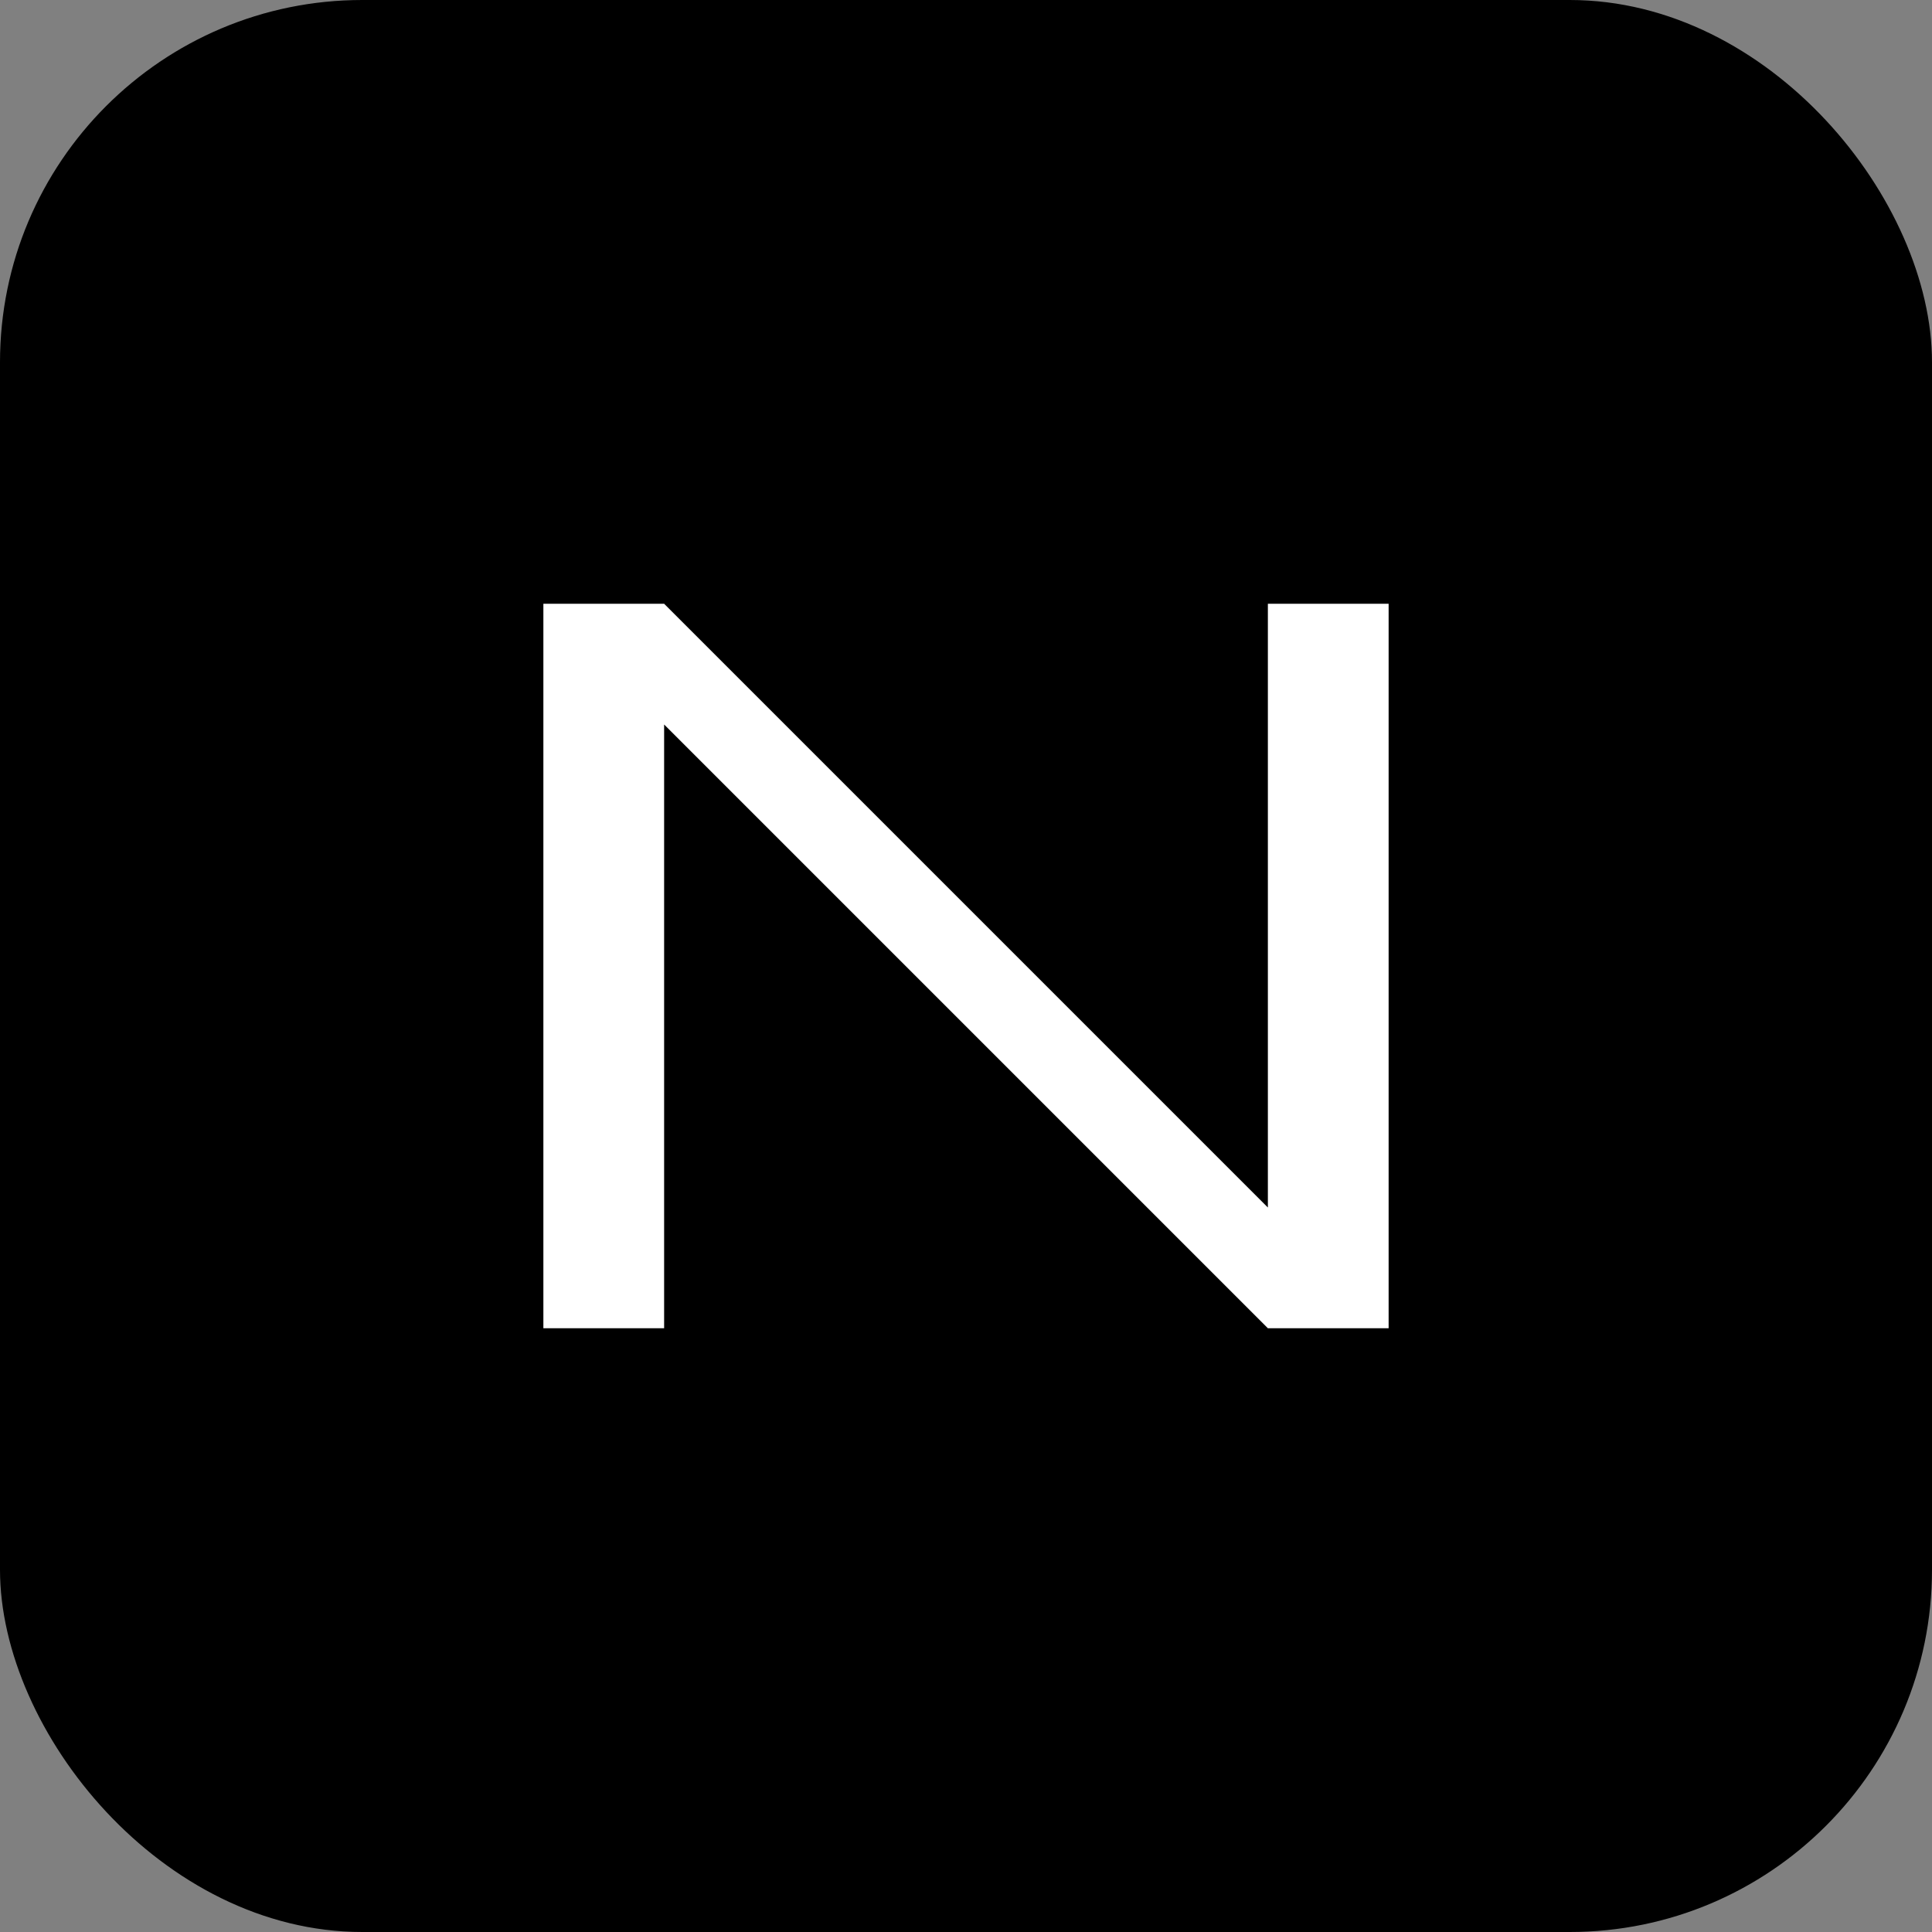 <svg width="32" height="32" viewBox="0 0 32 32" xmlns="http://www.w3.org/2000/svg">
  <rect x="0" y="0" width="32" height="32" fill="#808080" stroke="none"/>
  <rect width="32" height="32" rx="6" fill="#000"/>
  <path d="M 9 22 L 9 10 L 11 10 L 21 20 L 21 10 L 23 10 L 23 22 L 21 22 L 11 12 L 11 22 Z" fill="#FFF"/>
</svg>